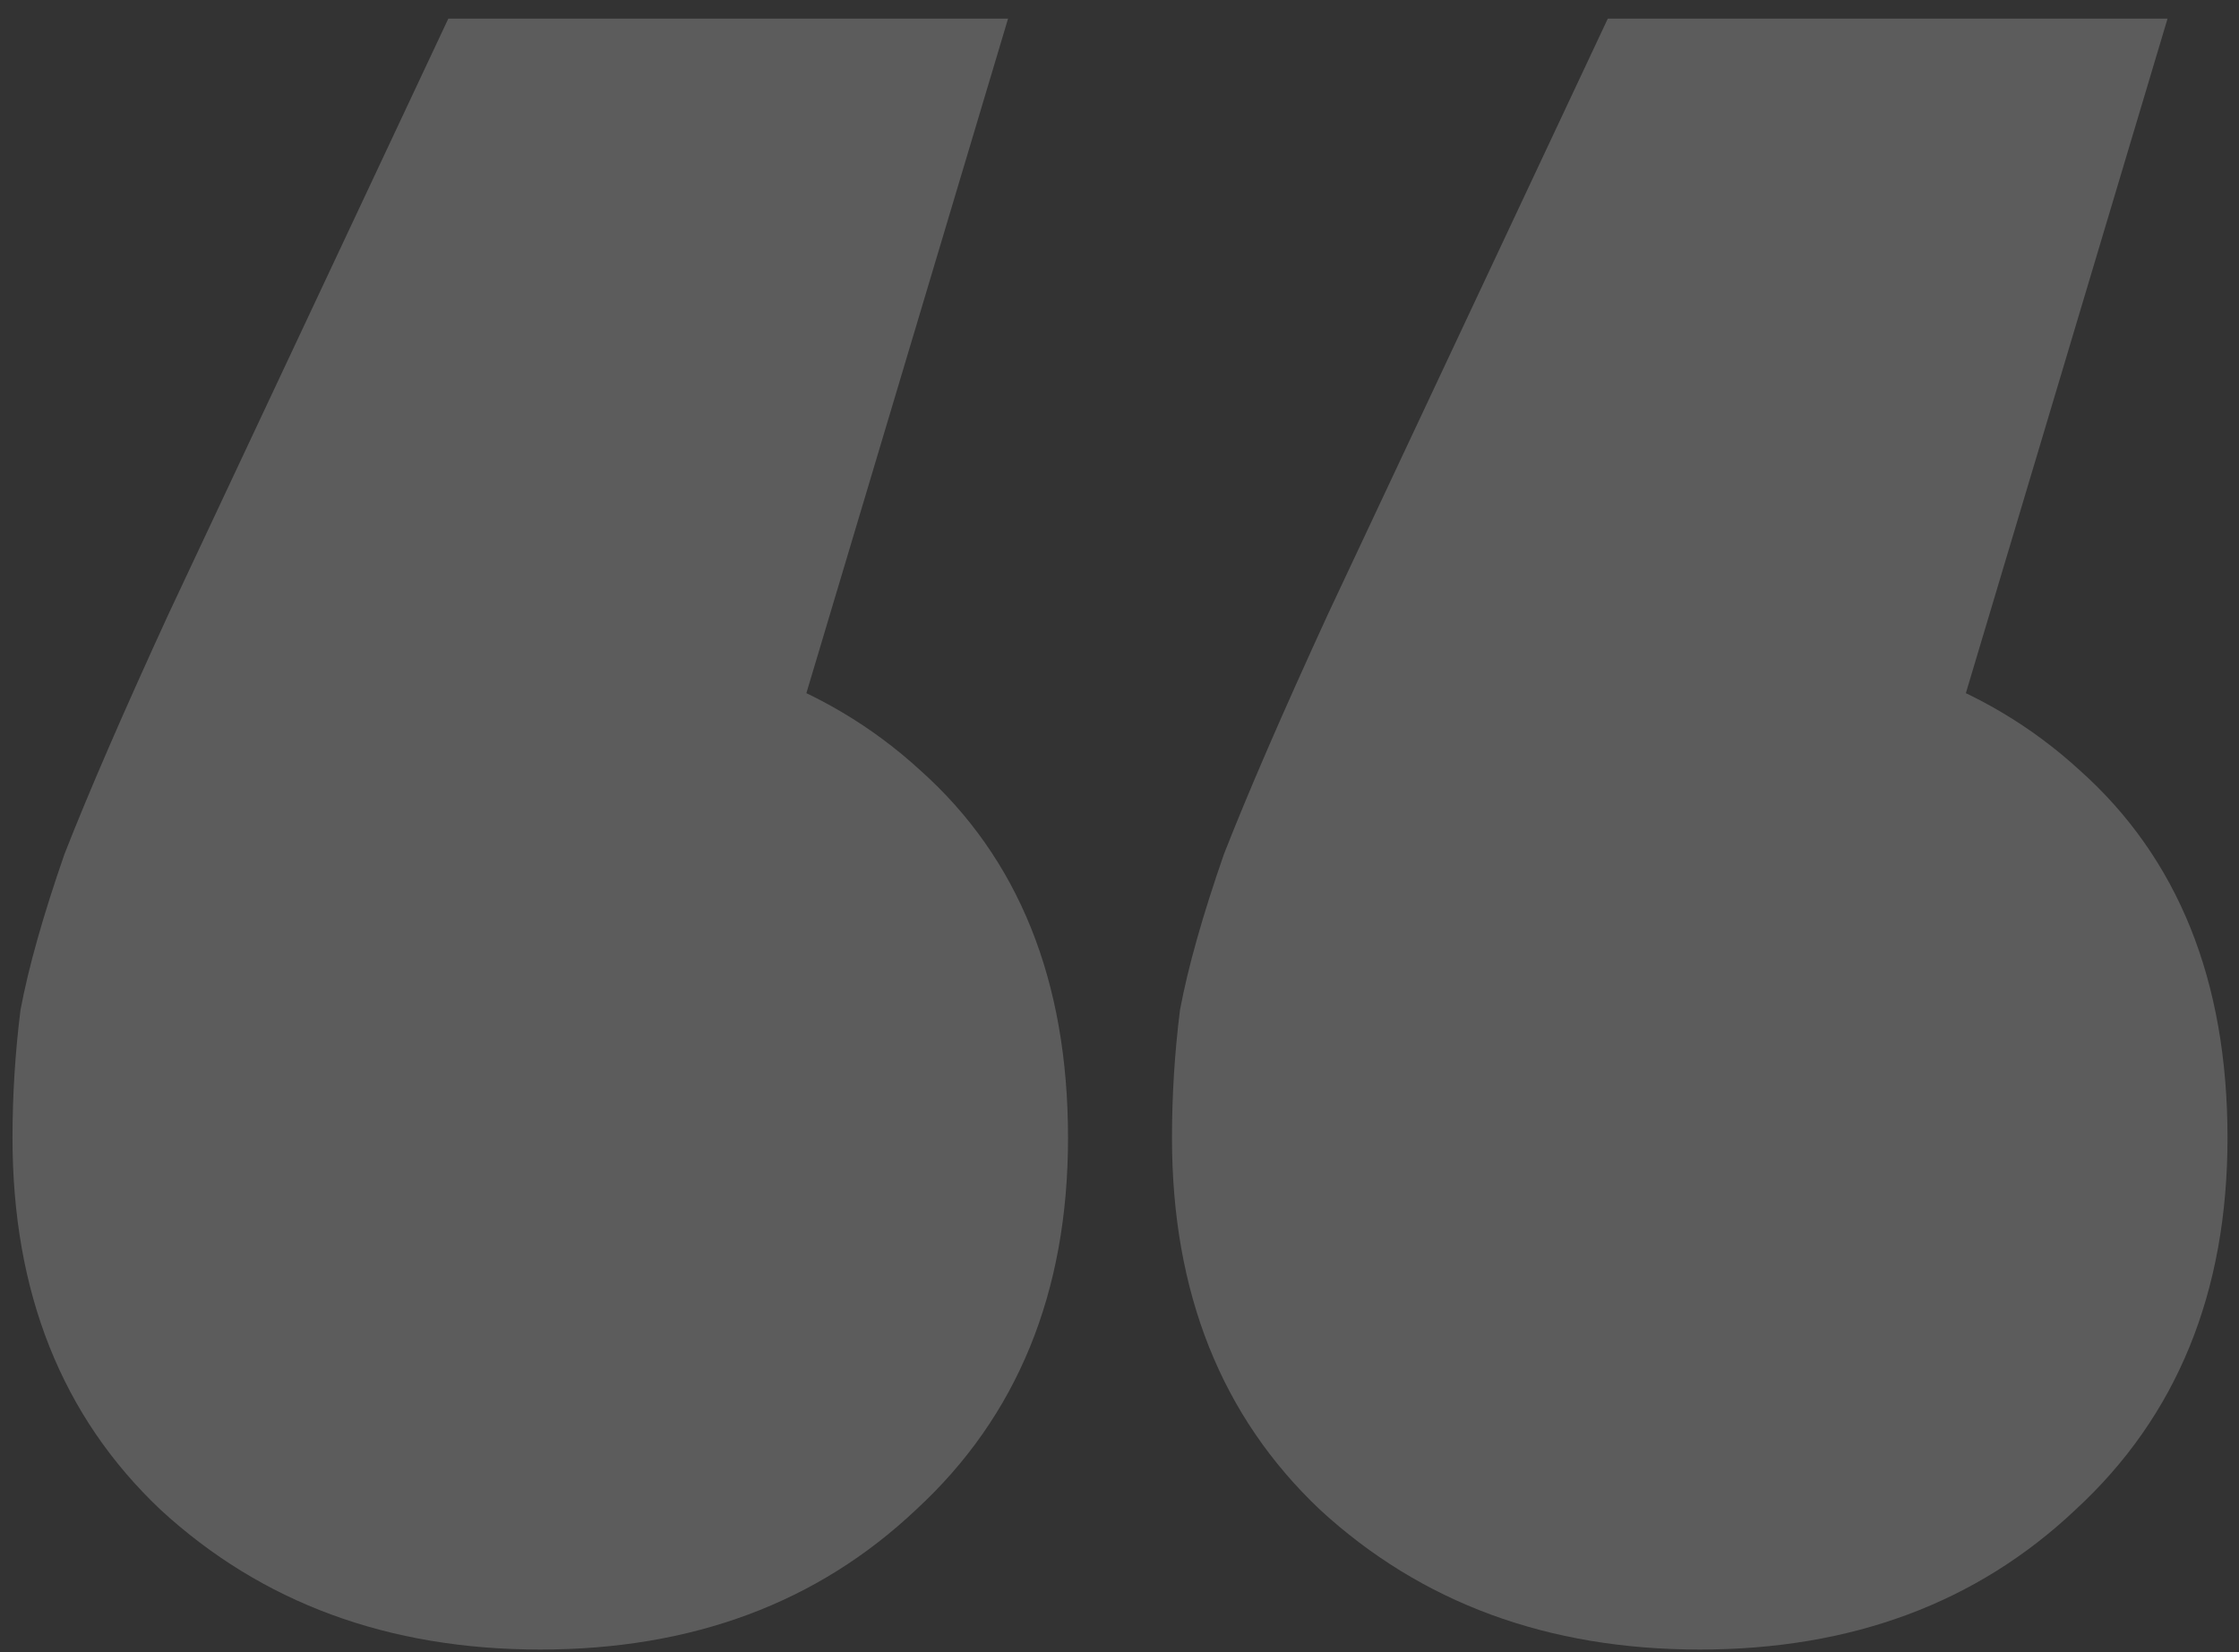 <?xml version="1.0" encoding="UTF-8"?> <svg xmlns="http://www.w3.org/2000/svg" width="84" height="62" viewBox="0 0 84 62" fill="none"><rect x="0" y="0" width="84" height="62" fill="#333333" stroke="none"/><path d="M37.819 0.7L25.219 42.85L20.269 23.95C26.169 23.95 30.919 25.6 34.519 28.9C38.219 32.2 40.069 36.8 40.069 42.7C40.069 48.5 38.169 53.15 34.369 56.65C30.669 60.15 25.969 61.9 20.269 61.9C14.569 61.9 9.819 60.15 6.019 56.65C2.319 53.15 0.469 48.5 0.469 42.7C0.469 41.1 0.569 39.5 0.769 37.9C1.069 36.3 1.619 34.35 2.419 32.05C3.319 29.75 4.619 26.75 6.319 23.05L16.819 0.7H37.819ZM81.319 0.7L68.719 42.85L63.769 23.95C69.669 23.95 74.419 25.6 78.019 28.9C81.719 32.2 83.569 36.8 83.569 42.7C83.569 48.5 81.669 53.15 77.869 56.65C74.169 60.15 69.469 61.9 63.769 61.9C58.069 61.9 53.319 60.15 49.519 56.65C45.819 53.15 43.969 48.5 43.969 42.7C43.969 41.1 44.069 39.5 44.269 37.9C44.569 36.3 45.119 34.35 45.919 32.05C46.819 29.75 48.119 26.75 49.819 23.05L60.319 0.7H81.319Z" fill="white" fill-opacity="0.2"></path></svg> 